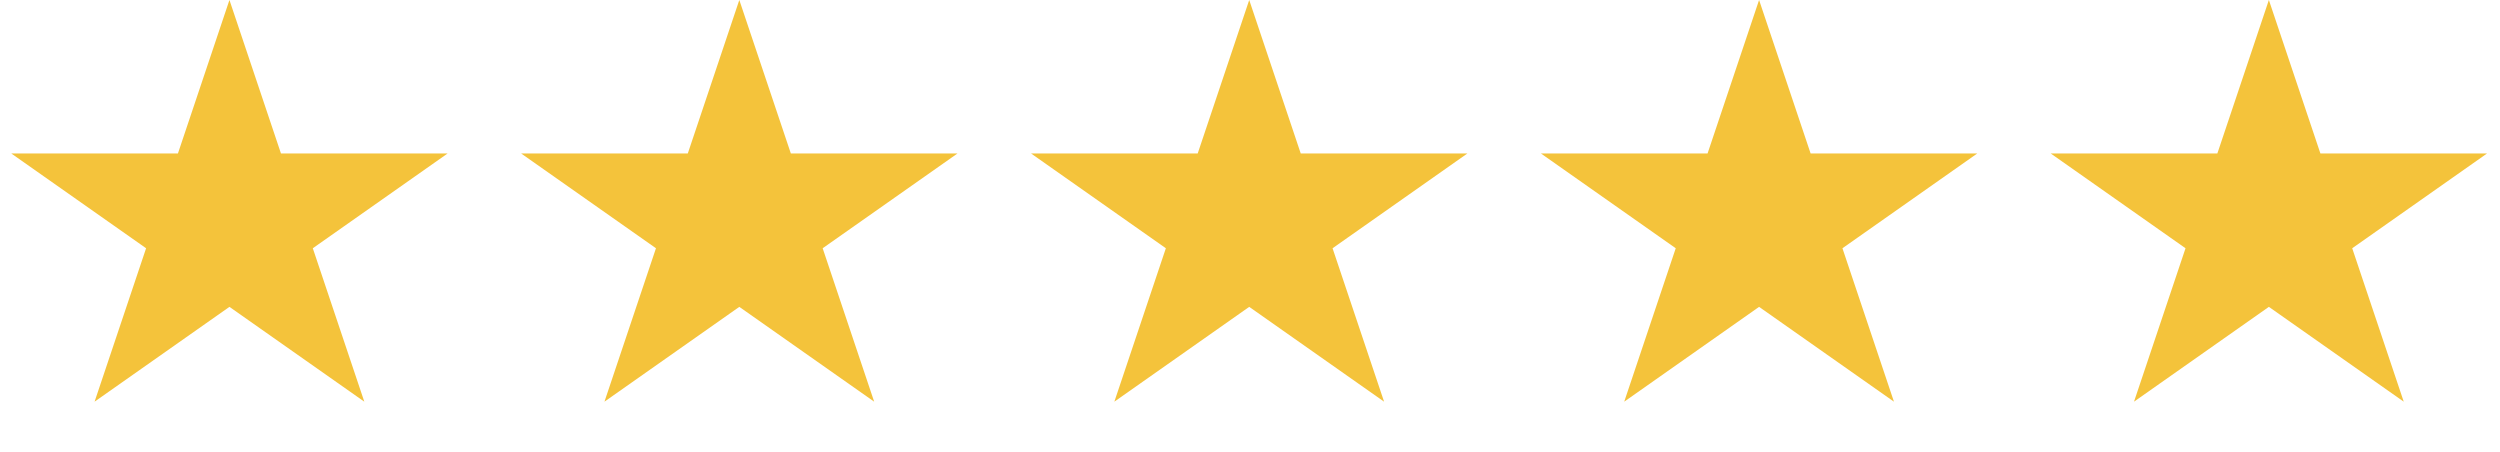 <svg xmlns="http://www.w3.org/2000/svg" width="166" height="30" viewBox="0 0 166 30" fill="none"><path d="M15.235 0L18.655 10.188L29.724 10.188L20.77 16.484L24.19 26.671L15.235 20.375L6.28 26.671L9.701 16.484L0.746 10.188L11.815 10.188L15.235 0Z" fill="#F4C33B"></path><path d="M49.09 0L52.511 10.188L63.58 10.188L54.625 16.484L58.045 26.671L49.09 20.375L40.136 26.671L43.556 16.484L34.601 10.188L45.67 10.188L49.09 0Z" fill="#F4C33B"></path><path d="M82.948 0L86.368 10.188L97.437 10.188L88.482 16.484L91.903 26.671L82.948 20.375L73.993 26.671L77.413 16.484L68.459 10.188L79.528 10.188L82.948 0Z" fill="#F4C33B"></path><path d="M116.803 0L120.224 10.188L131.293 10.188L122.338 16.484L125.758 26.671L116.803 20.375L107.848 26.671L111.269 16.484L102.314 10.188L113.383 10.188L116.803 0Z" fill="#F4C33B"></path><path d="M150.653 0L154.074 10.188L165.142 10.188L156.187 16.484L159.608 26.671L150.653 20.375L141.698 26.671L145.119 16.484L136.164 10.188L147.233 10.188L150.653 0Z" fill="#F4C33B"></path></svg>